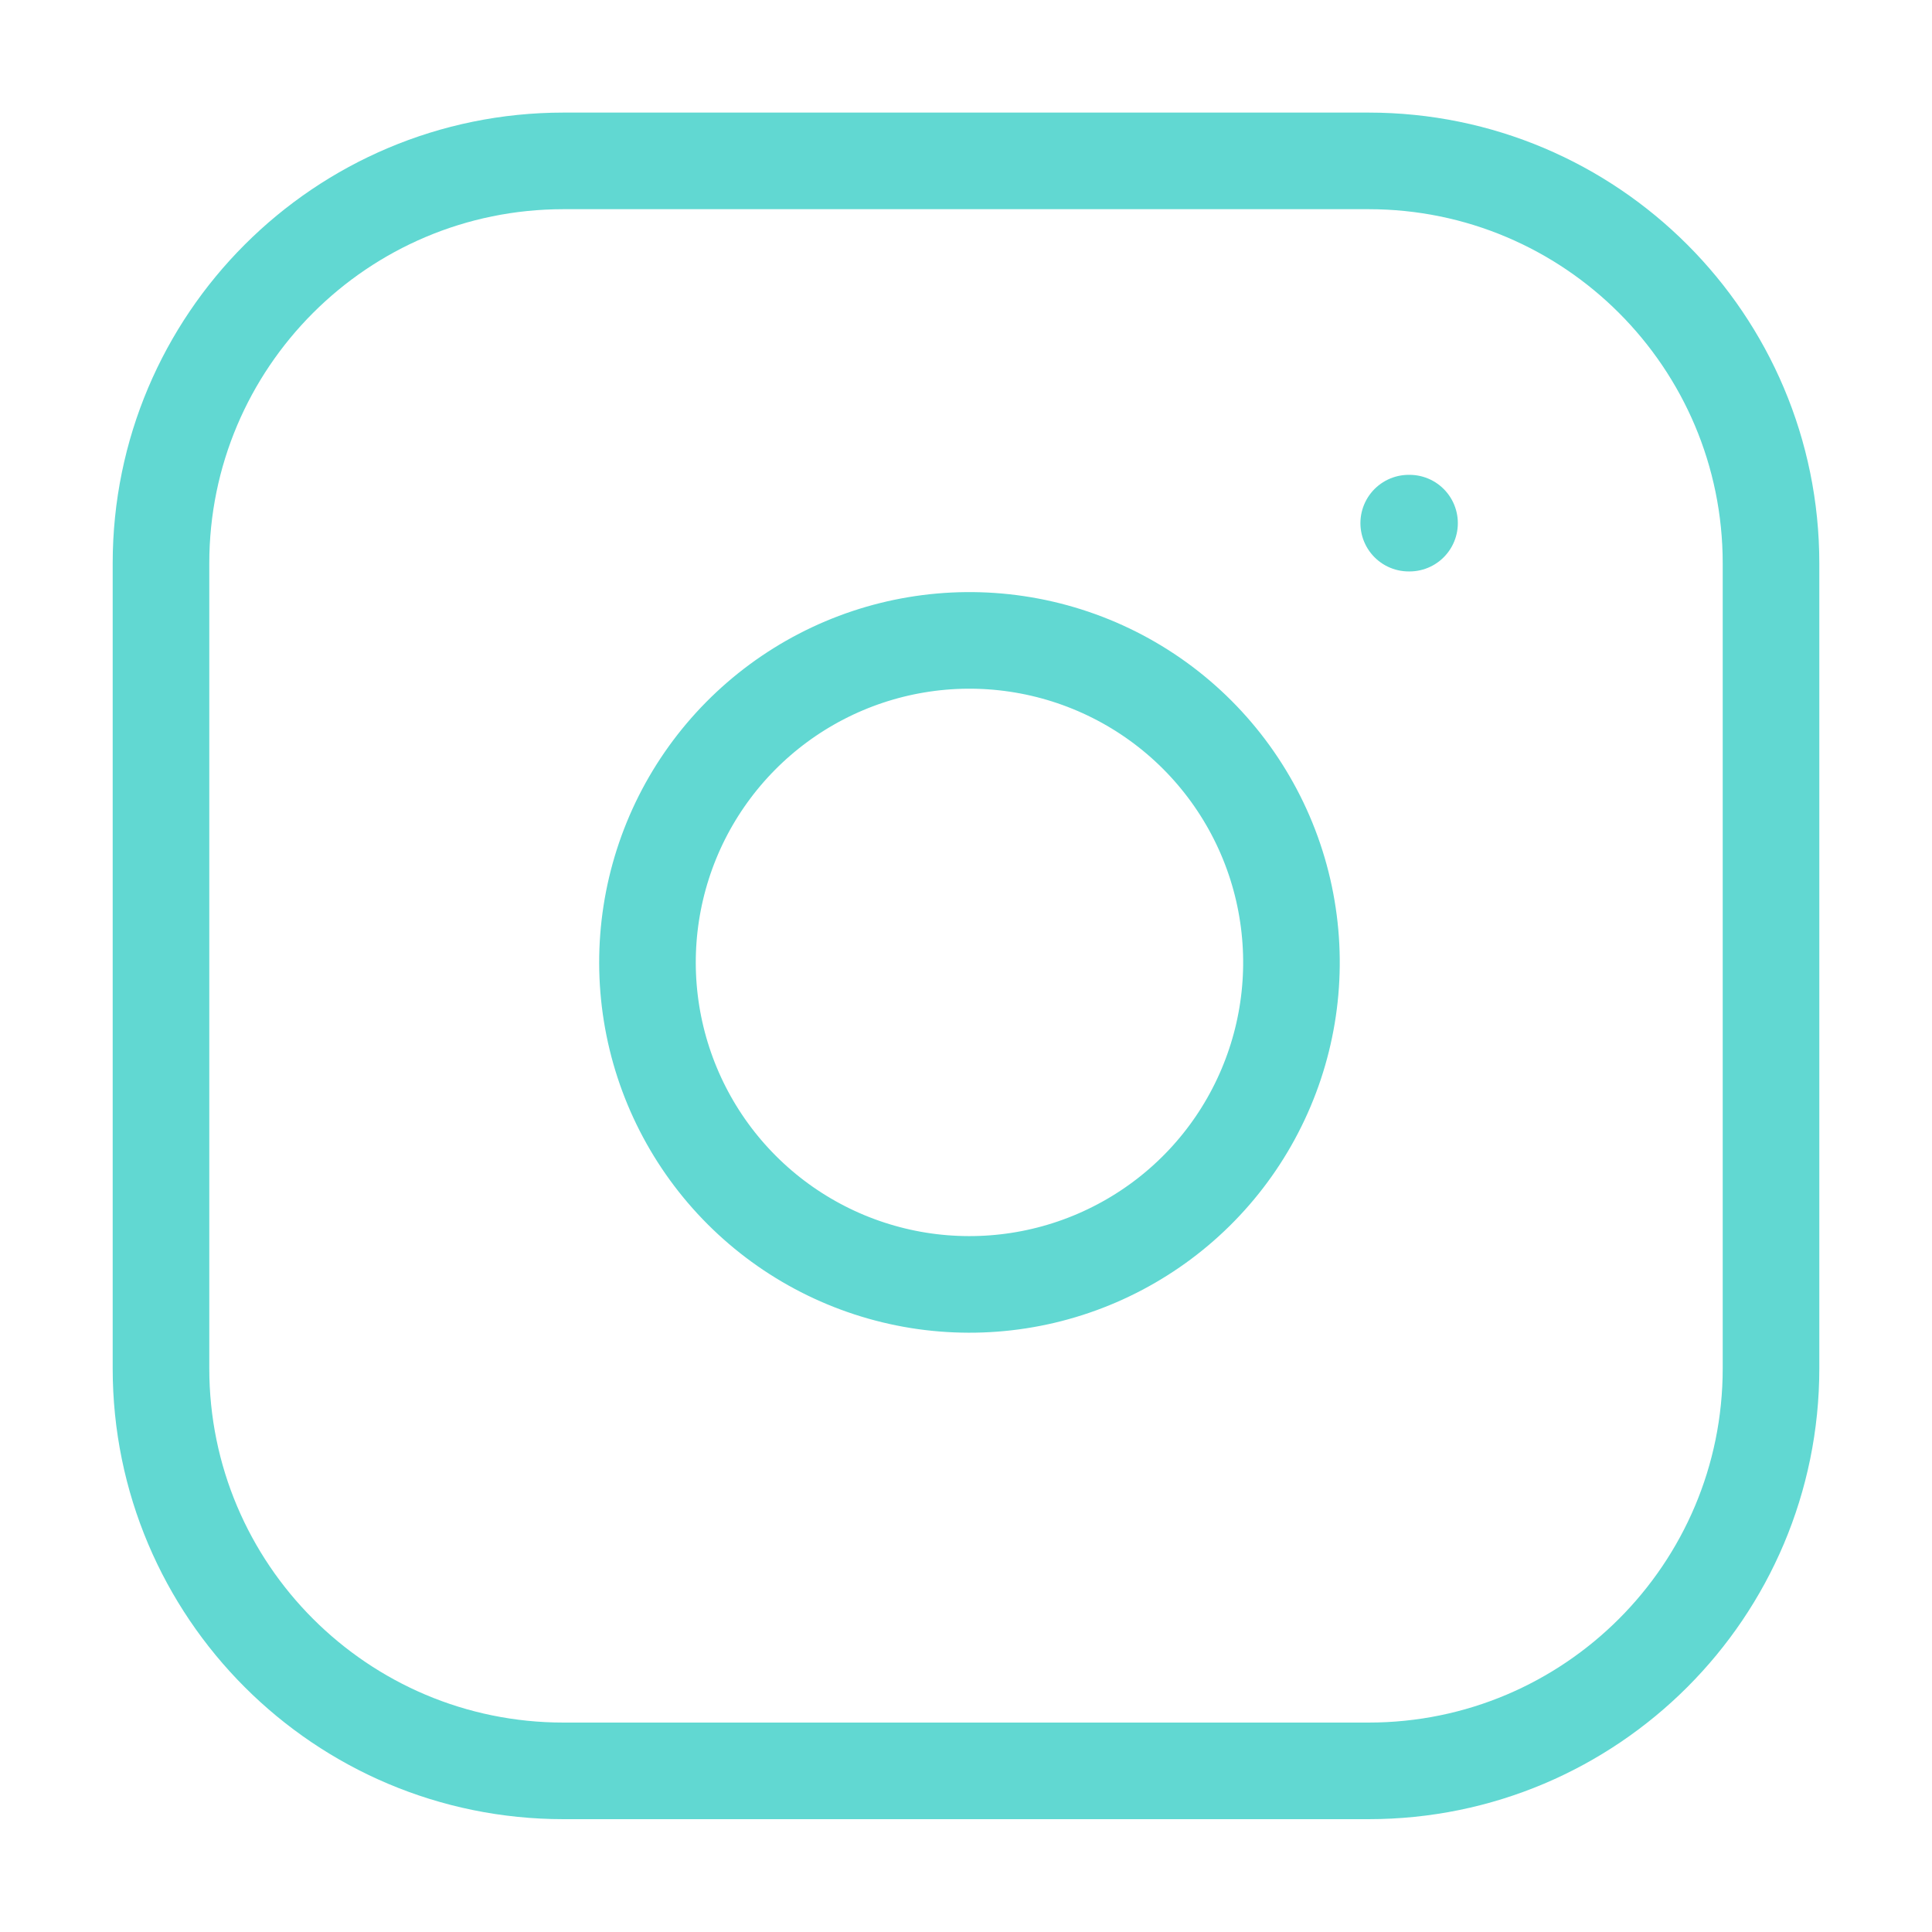 <svg width="40" height="40" viewBox="0 0 40 40" fill="none" xmlns="http://www.w3.org/2000/svg">
<path d="M28.334 3.331H11.667C7.064 3.331 3.333 7.062 3.333 11.664V28.331C3.333 32.933 7.064 36.664 11.667 36.664H28.334C32.936 36.664 36.667 32.933 36.667 28.331V11.664C36.667 7.062 32.936 3.331 28.334 3.331Z" stroke="#61D8D2" stroke-width="2" stroke-linecap="round" stroke-linejoin="round"/>
<path d="M26.666 18.948C26.872 20.335 26.635 21.751 25.989 22.996C25.344 24.241 24.322 25.25 23.069 25.88C21.817 26.511 20.397 26.73 19.013 26.508C17.628 26.285 16.349 25.631 15.358 24.64C14.366 23.648 13.713 22.369 13.49 20.985C13.267 19.6 13.487 18.181 14.117 16.928C14.748 15.676 15.757 14.654 17.002 14.008C18.246 13.362 19.663 13.125 21.05 13.331C22.465 13.541 23.775 14.2 24.786 15.211C25.797 16.223 26.457 17.533 26.666 18.948Z" stroke="#61D8D2" stroke-width="2" stroke-linecap="round" stroke-linejoin="round"/>
<path d="M29.166 10.831H29.183" stroke="#61D8D2" stroke-width="2" stroke-linecap="round" stroke-linejoin="round"/>
</svg>
